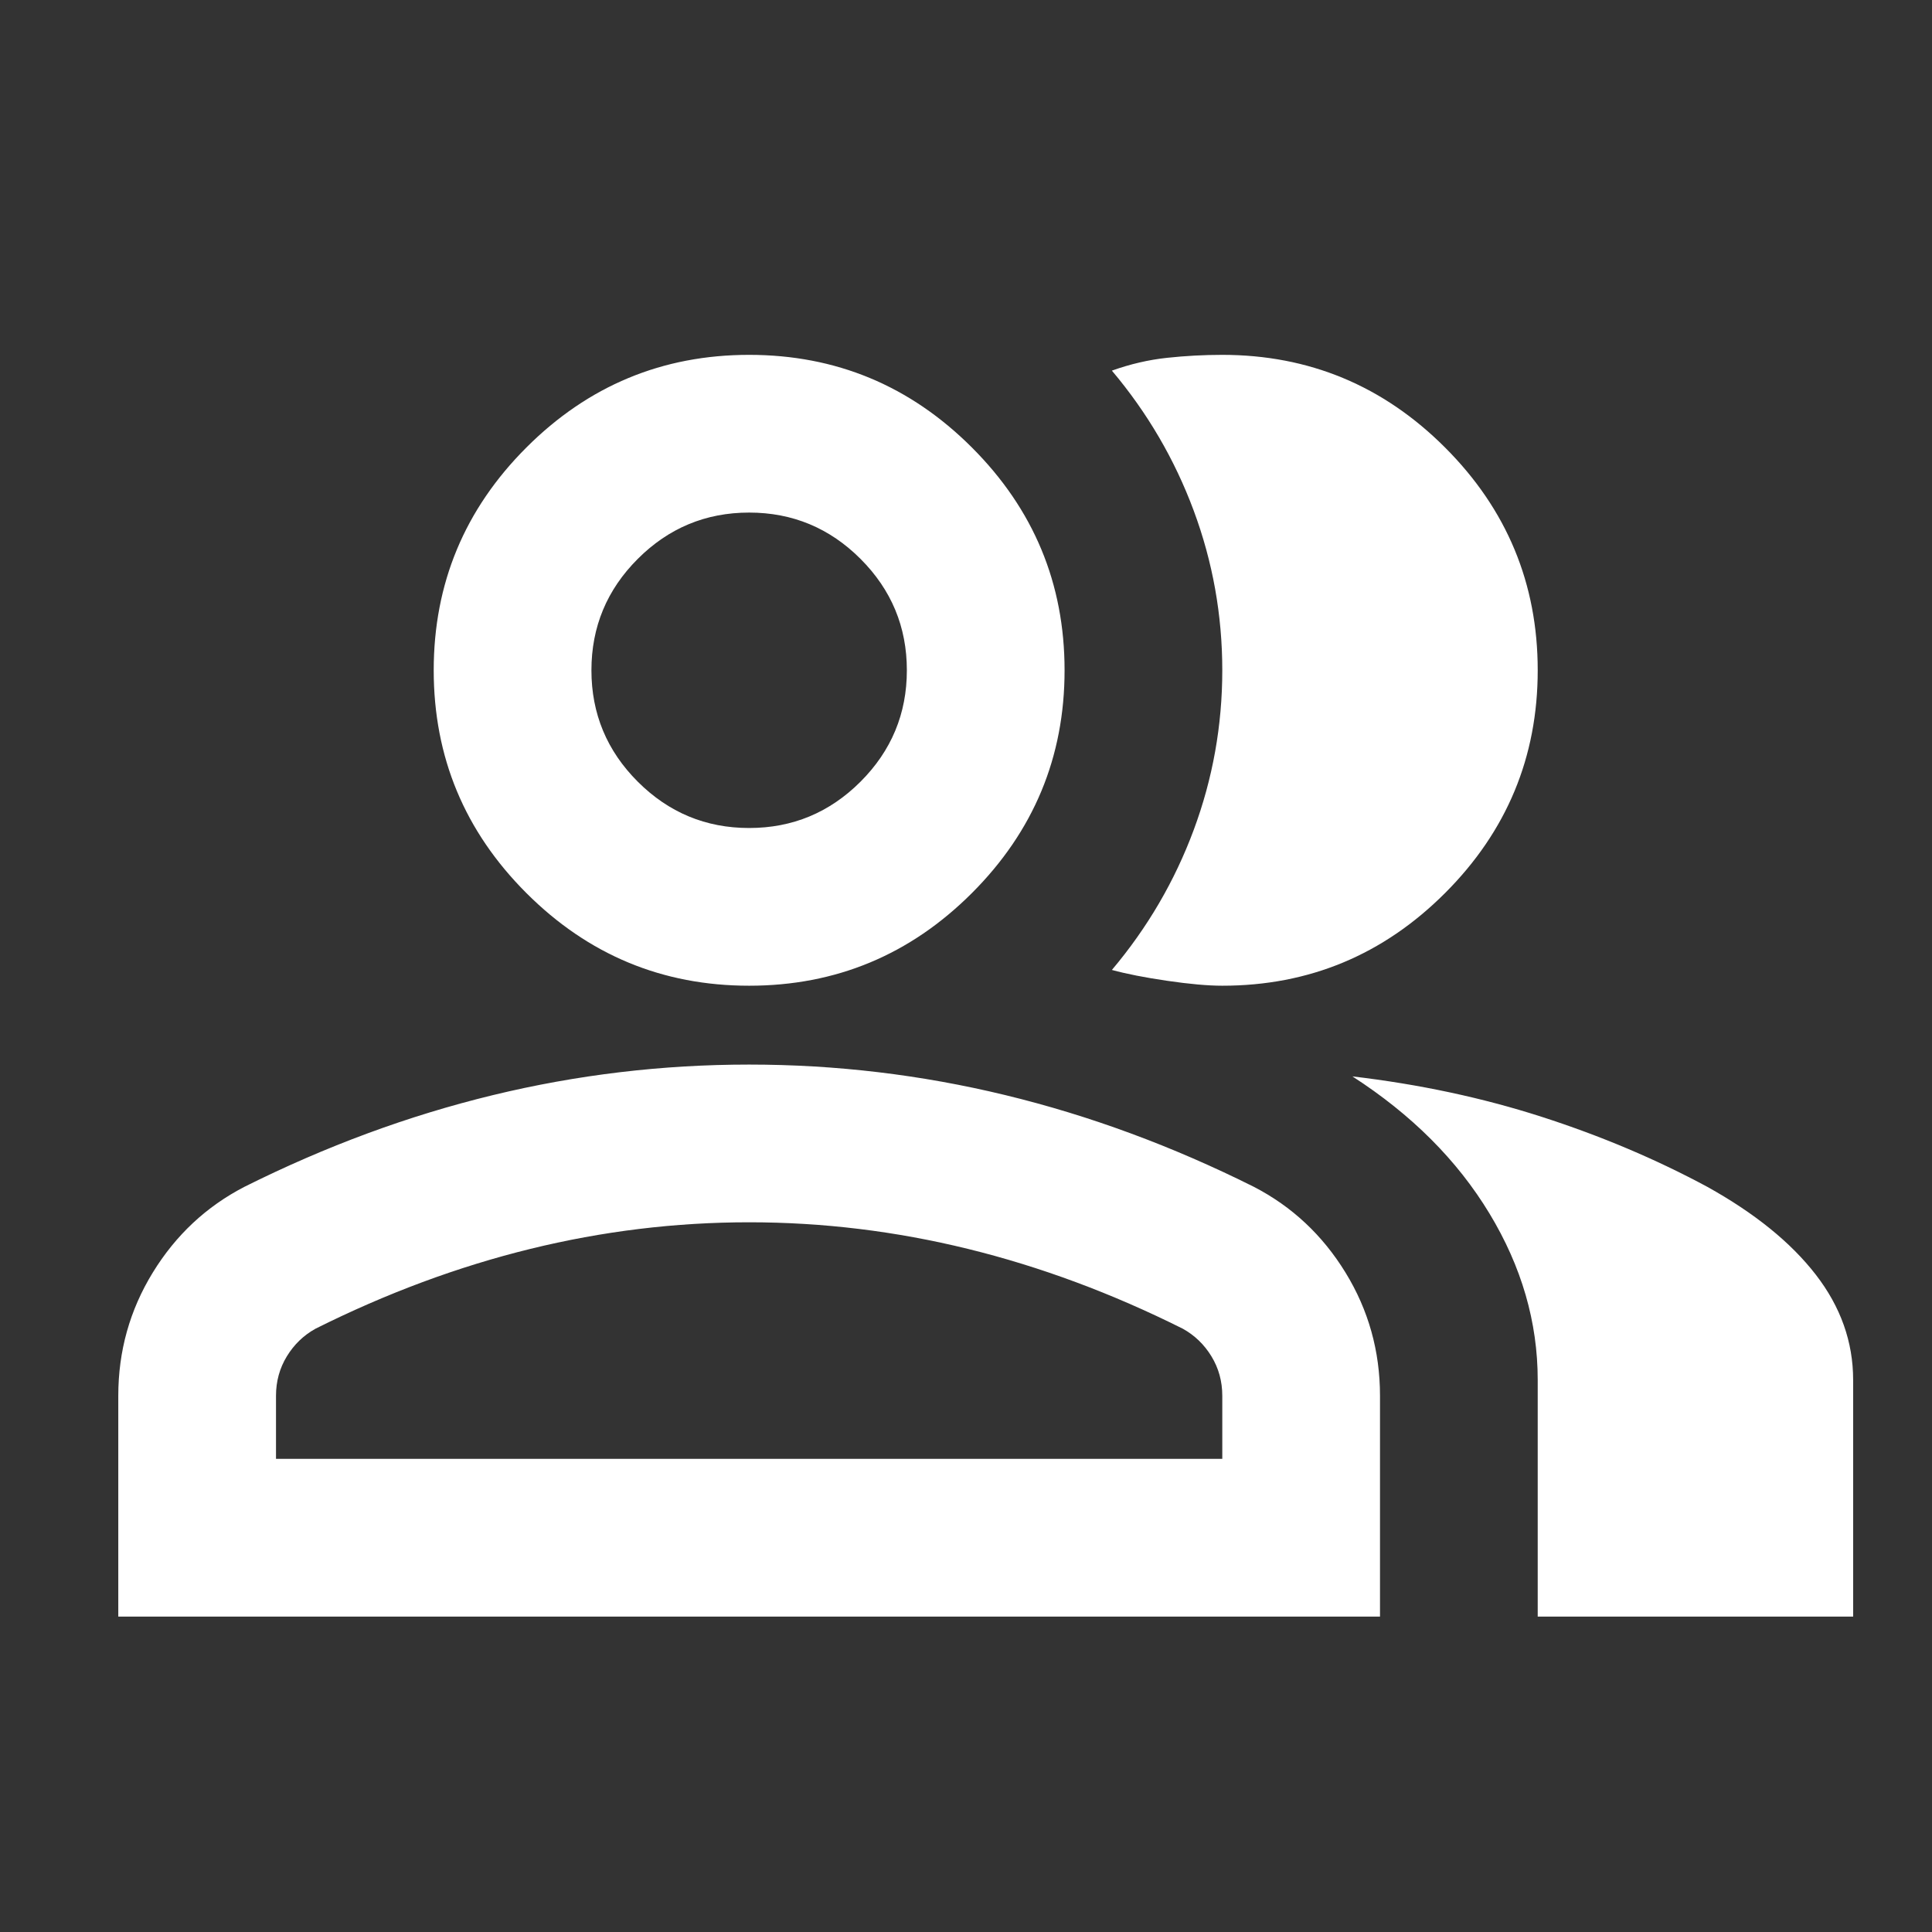 <svg width="49" height="49" xmlns="http://www.w3.org/2000/svg" xmlns:xlink="http://www.w3.org/1999/xlink" xml:space="preserve" overflow="hidden"><rect width="100%" height="100%" fill="#333333" stroke="none"/><g transform="translate(-817 -477)"><g><g><g><g><path d="M820 518 820 512.4C820 511.267 820.292 510.225 820.875 509.275 821.458 508.325 822.233 507.6 823.2 507.1 825.267 506.067 827.367 505.292 829.5 504.775 831.633 504.258 833.8 504 836 504 838.2 504 840.367 504.258 842.5 504.775 844.633 505.292 846.733 506.067 848.8 507.1 849.767 507.6 850.542 508.325 851.125 509.275 851.708 510.225 852 511.267 852 512.4L852 518 820 518ZM856 518 856 512C856 510.533 855.592 509.125 854.775 507.775 853.958 506.425 852.8 505.267 851.3 504.3 853 504.5 854.6 504.842 856.1 505.325 857.6 505.808 859 506.4 860.3 507.1 861.5 507.767 862.417 508.508 863.05 509.325 863.683 510.142 864 511.033 864 512L864 518 856 518ZM836 502C833.8 502 831.917 501.217 830.35 499.65 828.783 498.083 828 496.2 828 494 828 491.8 828.783 489.917 830.35 488.35 831.917 486.783 833.8 486 836 486 838.2 486 840.083 486.783 841.65 488.35 843.217 489.917 844 491.8 844 494 844 496.2 843.217 498.083 841.65 499.65 840.083 501.217 838.2 502 836 502ZM856 494C856 496.2 855.217 498.083 853.65 499.65 852.083 501.217 850.2 502 848 502 847.633 502 847.167 501.958 846.6 501.875 846.033 501.792 845.567 501.7 845.2 501.6 846.1 500.533 846.792 499.35 847.275 498.05 847.758 496.75 848 495.4 848 494 848 492.6 847.758 491.25 847.275 489.95 846.792 488.65 846.1 487.467 845.2 486.4 845.667 486.233 846.133 486.125 846.6 486.075 847.067 486.025 847.533 486 848 486 850.2 486 852.083 486.783 853.65 488.35 855.217 489.917 856 491.8 856 494ZM824 514 848 514 848 512.4C848 512.033 847.908 511.7 847.725 511.4 847.542 511.1 847.3 510.867 847 510.7 845.2 509.8 843.383 509.125 841.55 508.675 839.717 508.225 837.867 508 836 508 834.133 508 832.283 508.225 830.45 508.675 828.617 509.125 826.8 509.8 825 510.7 824.7 510.867 824.458 511.1 824.275 511.4 824.092 511.7 824 512.033 824 512.4L824 514ZM836 498C837.1 498 838.042 497.608 838.825 496.825 839.608 496.042 840 495.1 840 494 840 492.9 839.608 491.958 838.825 491.175 838.042 490.392 837.1 490 836 490 834.9 490 833.958 490.392 833.175 491.175 832.392 491.958 832 492.9 832 494 832 495.1 832.392 496.042 833.175 496.825 833.958 497.608 834.9 498 836 498Z" fill="#FFFFFF" fill-rule="nonzero" fill-opacity="1"/></g></g></g></g></g></svg>
